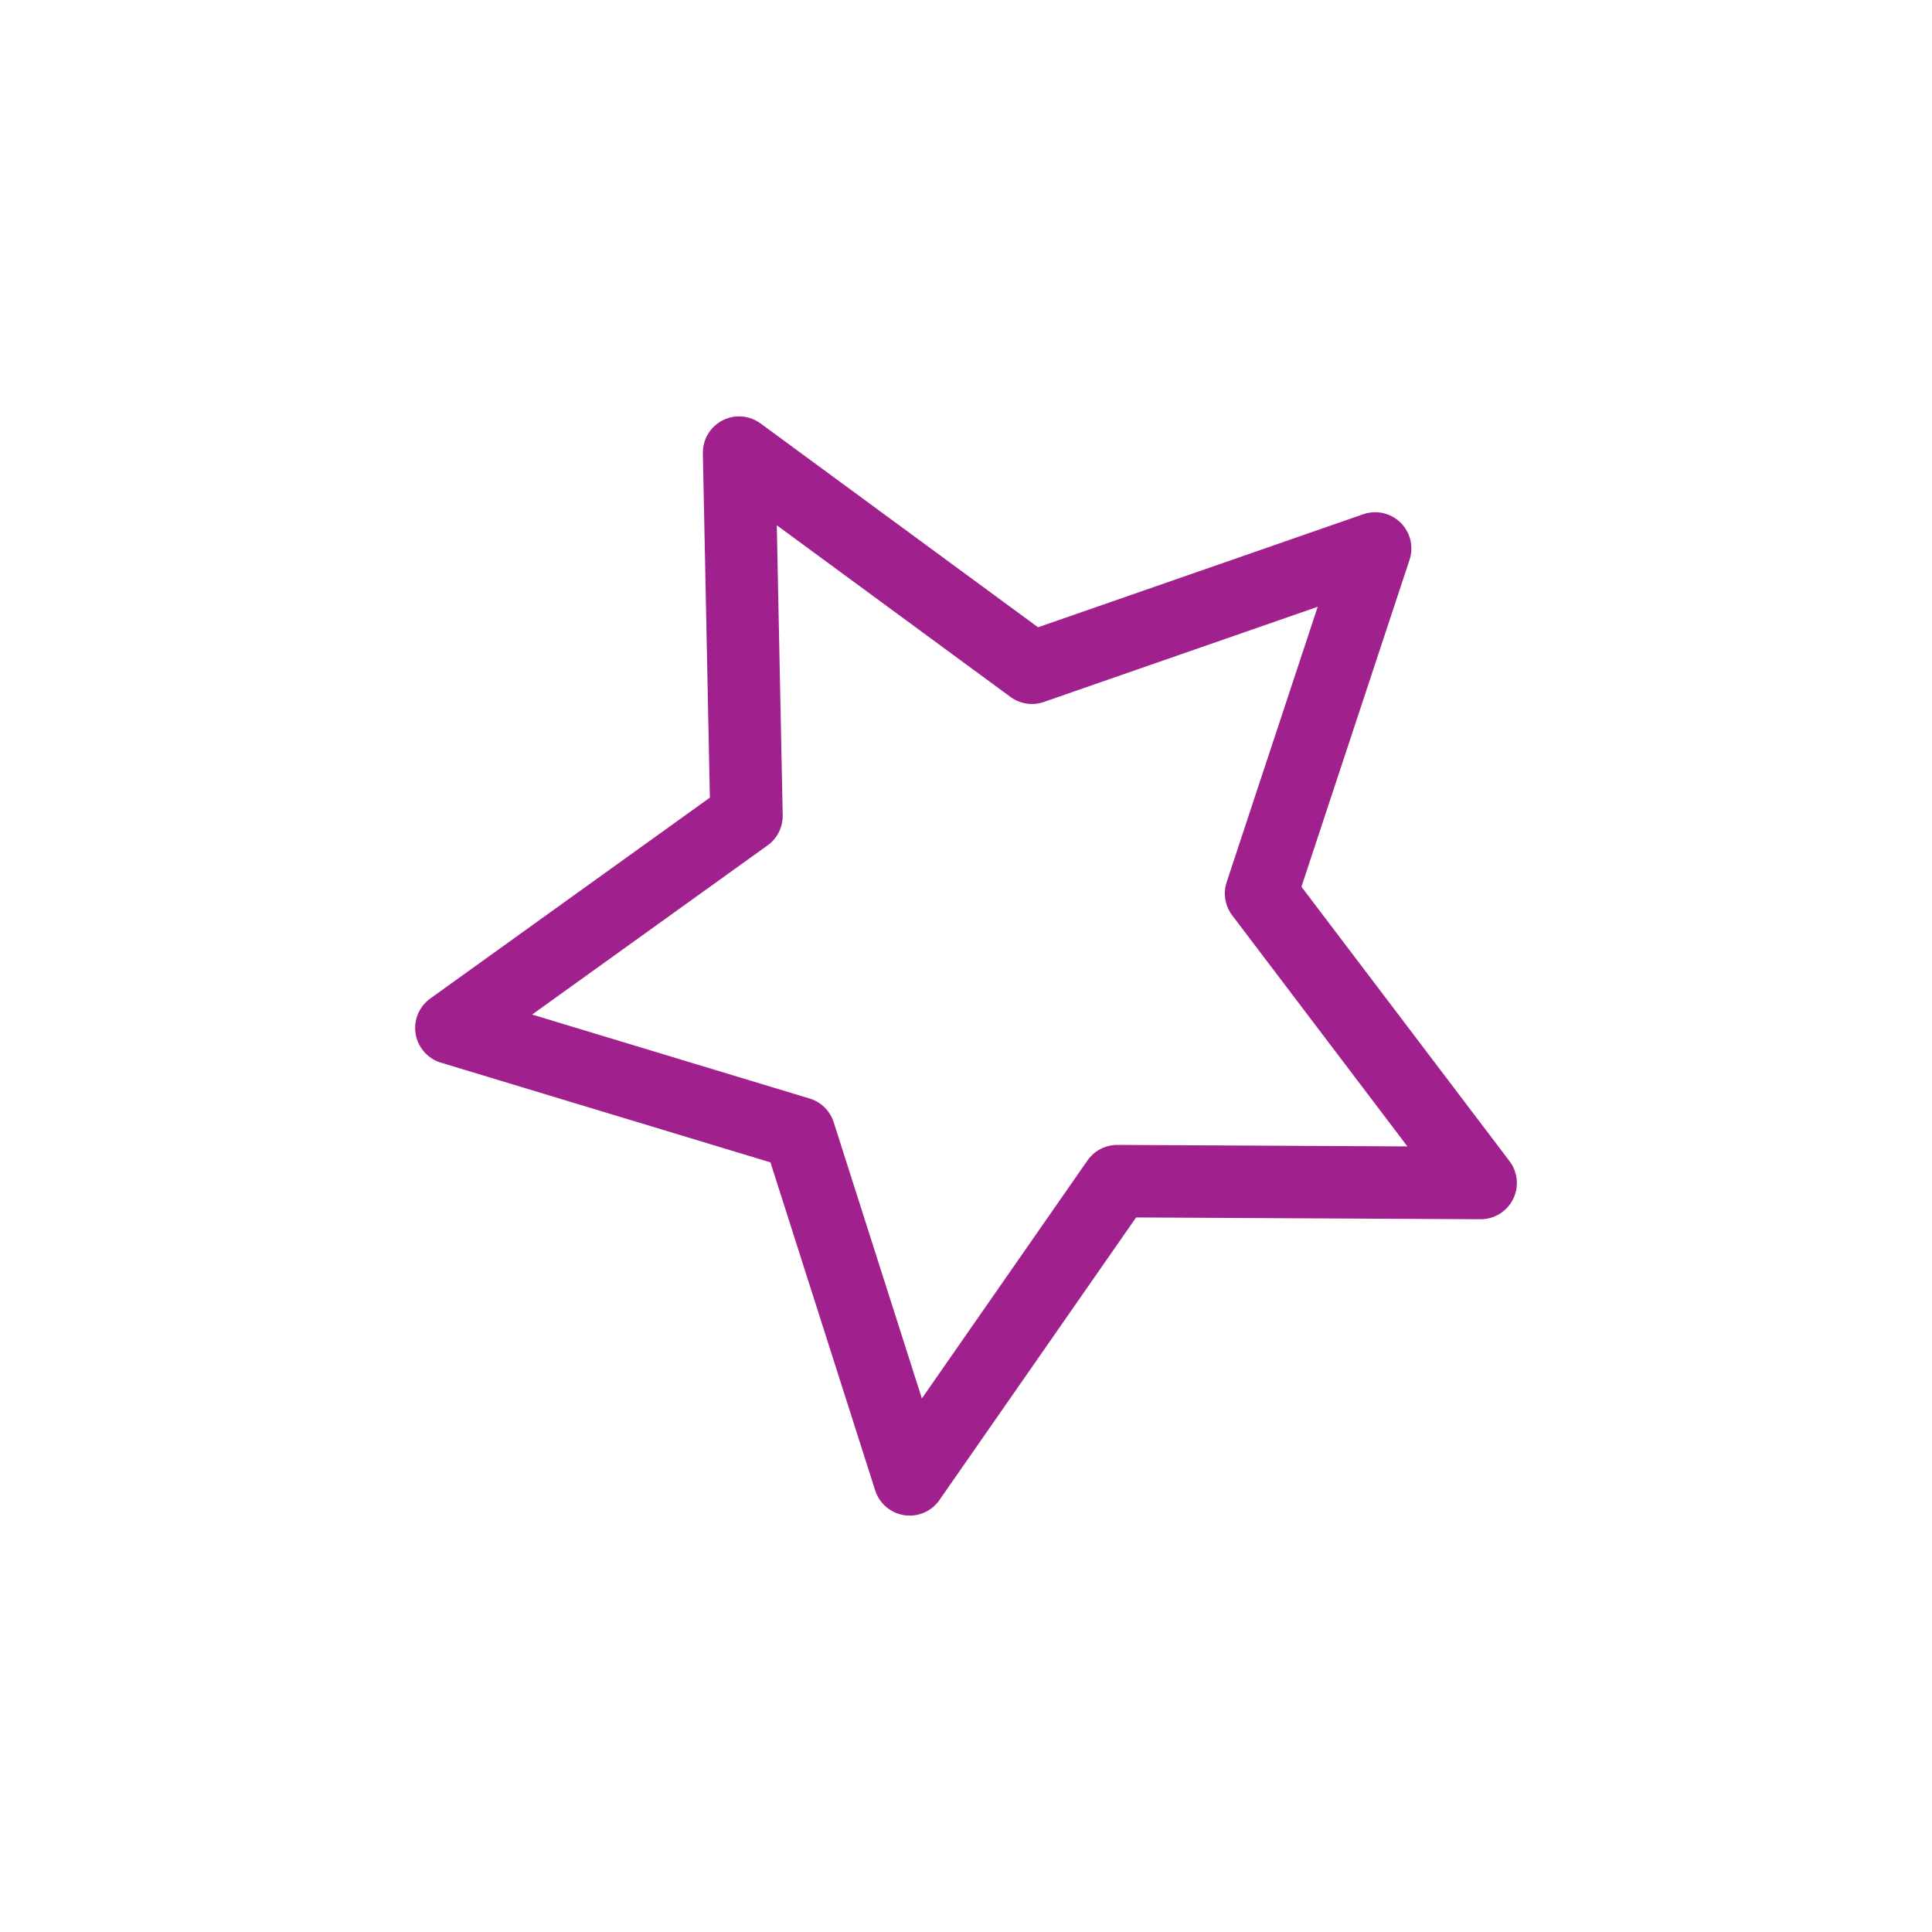 <?xml version="1.0" encoding="UTF-8"?>
<svg id="Vrstva_1" data-name="Vrstva 1" xmlns="http://www.w3.org/2000/svg" width="40" height="40" version="1.1" viewBox="0 0 40 40">
  <polygon points="30.655 24.493 23.131 24.454 18.834 30.629 16.546 23.462 9.345 21.283 15.455 16.893 15.302 9.371 21.365 13.825 28.471 11.355 26.109 18.498 30.655 24.493" fill="none" stroke="#a0218d" stroke-linecap="round" stroke-linejoin="round" stroke-width="1.5"/>
</svg>